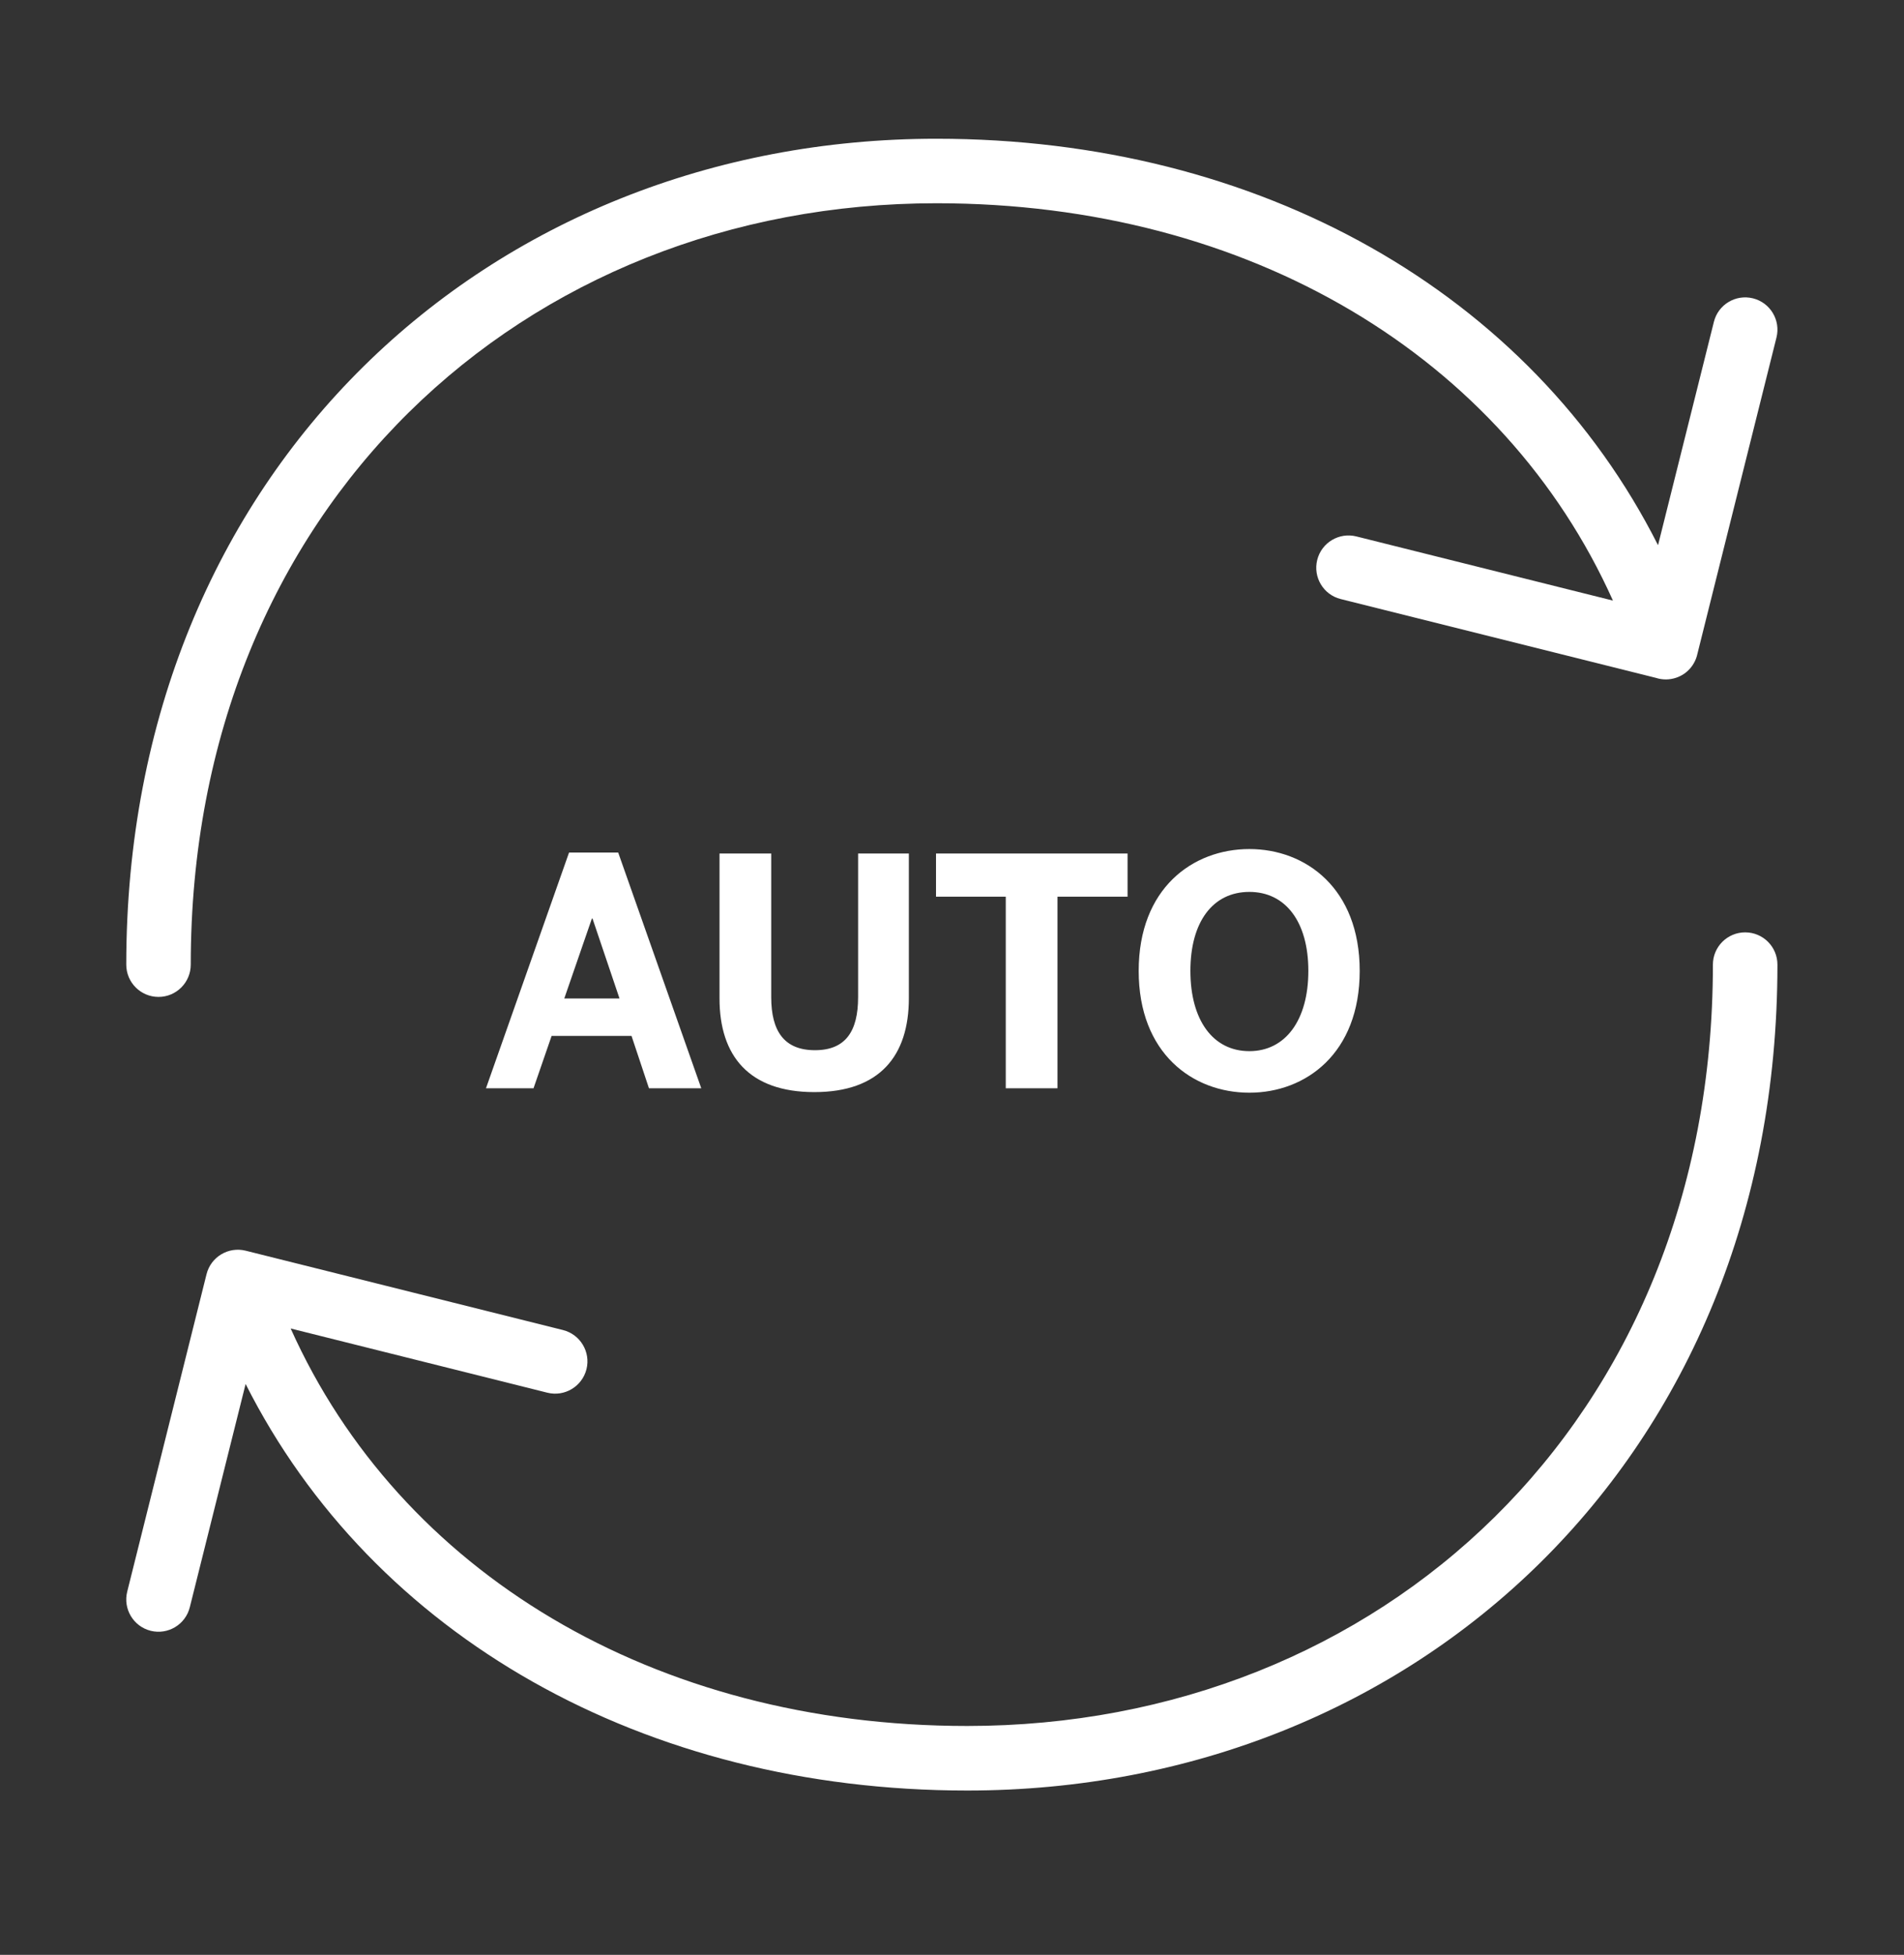 <svg width="38" height="39" viewBox="0 0 38 39" fill="none" xmlns="http://www.w3.org/2000/svg">
<rect x="0" y="0" width="38" height="39" fill="#333333" stroke="none"/>
<path fill-rule="evenodd" clip-rule="evenodd" d="M18.69 4.055C10.461 4.055 3.807 10.109 3.807 19.245C3.807 19.6 3.519 19.889 3.164 19.889C2.808 19.889 2.52 19.6 2.52 19.245C2.52 9.381 9.767 2.768 18.69 2.768C25.142 2.768 30.551 5.844 33.091 10.877L34.206 6.42C34.292 6.076 34.641 5.866 34.986 5.952C35.331 6.038 35.541 6.388 35.455 6.733L33.877 13.044C33.831 13.259 33.677 13.446 33.453 13.521C33.317 13.567 33.176 13.565 33.049 13.524L26.757 11.951C26.412 11.865 26.203 11.515 26.289 11.171C26.375 10.825 26.725 10.616 27.07 10.702L32.191 11.982C30.015 7.133 24.956 4.055 18.69 4.055ZM34.83 18.601C35.186 18.601 35.474 18.889 35.474 19.245C35.474 29.109 28.226 35.722 19.304 35.722C12.853 35.722 7.443 32.645 4.902 27.611L3.788 32.066C3.702 32.411 3.352 32.621 3.007 32.535C2.662 32.448 2.453 32.099 2.539 31.754L4.122 25.421C4.208 25.076 4.558 24.866 4.903 24.952L11.236 26.535C11.581 26.622 11.791 26.971 11.705 27.316C11.618 27.661 11.269 27.871 10.924 27.785L5.801 26.504C7.977 31.355 13.038 34.434 19.304 34.434C27.532 34.434 34.186 28.381 34.186 19.245C34.186 18.889 34.475 18.601 34.83 18.601ZM11.825 18.325H11.813L11.262 19.92H12.364L11.825 18.325ZM11.009 20.667L10.648 21.712H9.699L11.357 17.009H12.338L13.996 21.712H12.952L12.604 20.667H11.009ZM18.139 19.914C18.139 21.066 17.556 21.788 16.253 21.788C14.949 21.788 14.36 21.066 14.36 19.92V17.028H15.392V19.895C15.392 20.572 15.651 20.952 16.265 20.952C16.873 20.952 17.126 20.578 17.126 19.895V17.028H18.139V19.914ZM21.105 17.889V21.712H20.073V17.889H18.681V17.028H22.504V17.889H21.105ZM27.137 19.37C27.137 21.015 26.061 21.8 24.935 21.8C23.802 21.8 22.726 21.015 22.726 19.37C22.726 17.724 23.802 16.939 24.935 16.939C26.061 16.939 27.137 17.724 27.137 19.37ZM23.758 19.37C23.758 20.351 24.207 20.971 24.935 20.971C25.656 20.971 26.112 20.351 26.112 19.37C26.112 18.389 25.656 17.794 24.935 17.794C24.207 17.794 23.758 18.389 23.758 19.37Z" fill="white"/>
</svg>
